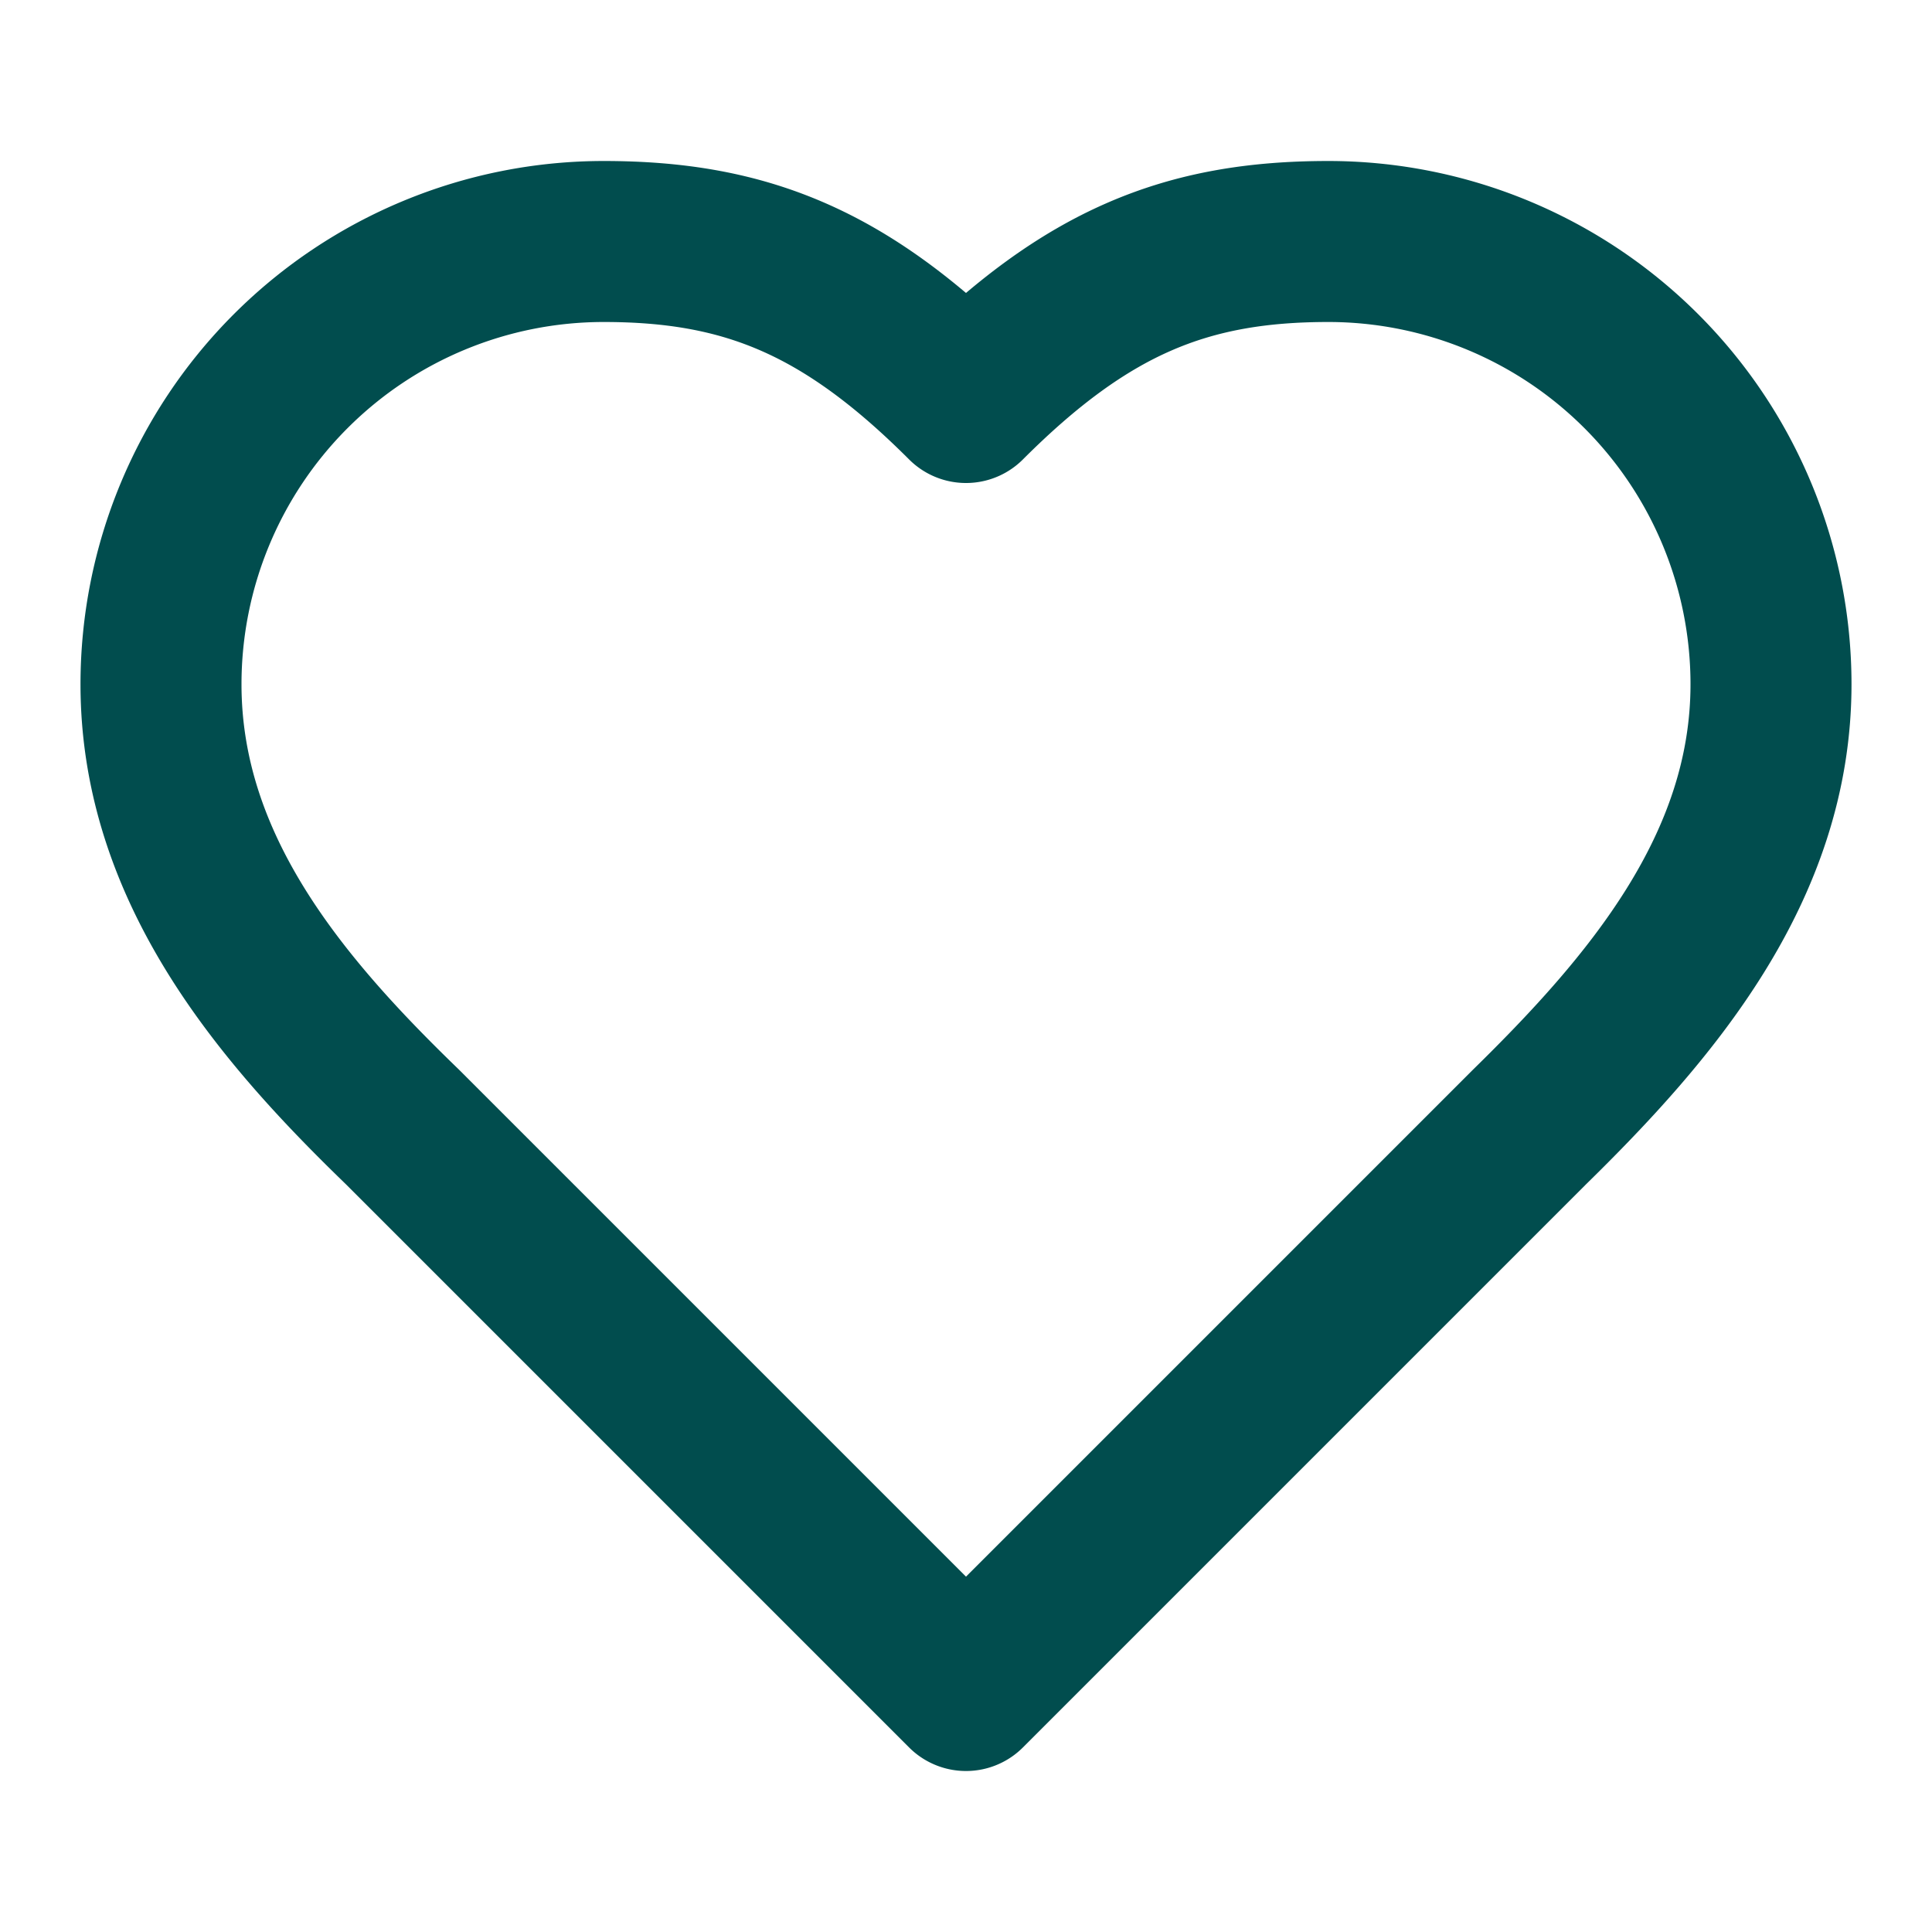 <svg xmlns:xlink="http://www.w3.org/1999/xlink"  xmlns="http://www.w3.org/2000/svg" width="24" height="24" viewBox="0 0 24 24" fill="none" stroke="#014d4e" stroke-width="2" stroke-linecap="round" stroke-linejoin="round" class="lucide lucide-heart h-8 w-8 text-primary" data-lov-id="src/pages/About.tsx:63:18" data-lov-name="Heart" data-component-path="src/pages/About.tsx" data-component-line="63" data-component-file="About.tsx" data-component-name="Heart" data-component-content="%7B%22className%22%3A%22h-8%20w-8%20text-primary%22%7D"><path d="M19 14c1.49-1.46 3-3.21 3-5.5A5.5 5.5 0 0 0 16.5 3c-1.76 0-3 .5-4.5 2-1.5-1.5-2.74-2-4.5-2A5.5 5.5 0 0 0 2 8.5c0 2.3 1.5 4.05 3 5.5l7 7Z"></path></svg>